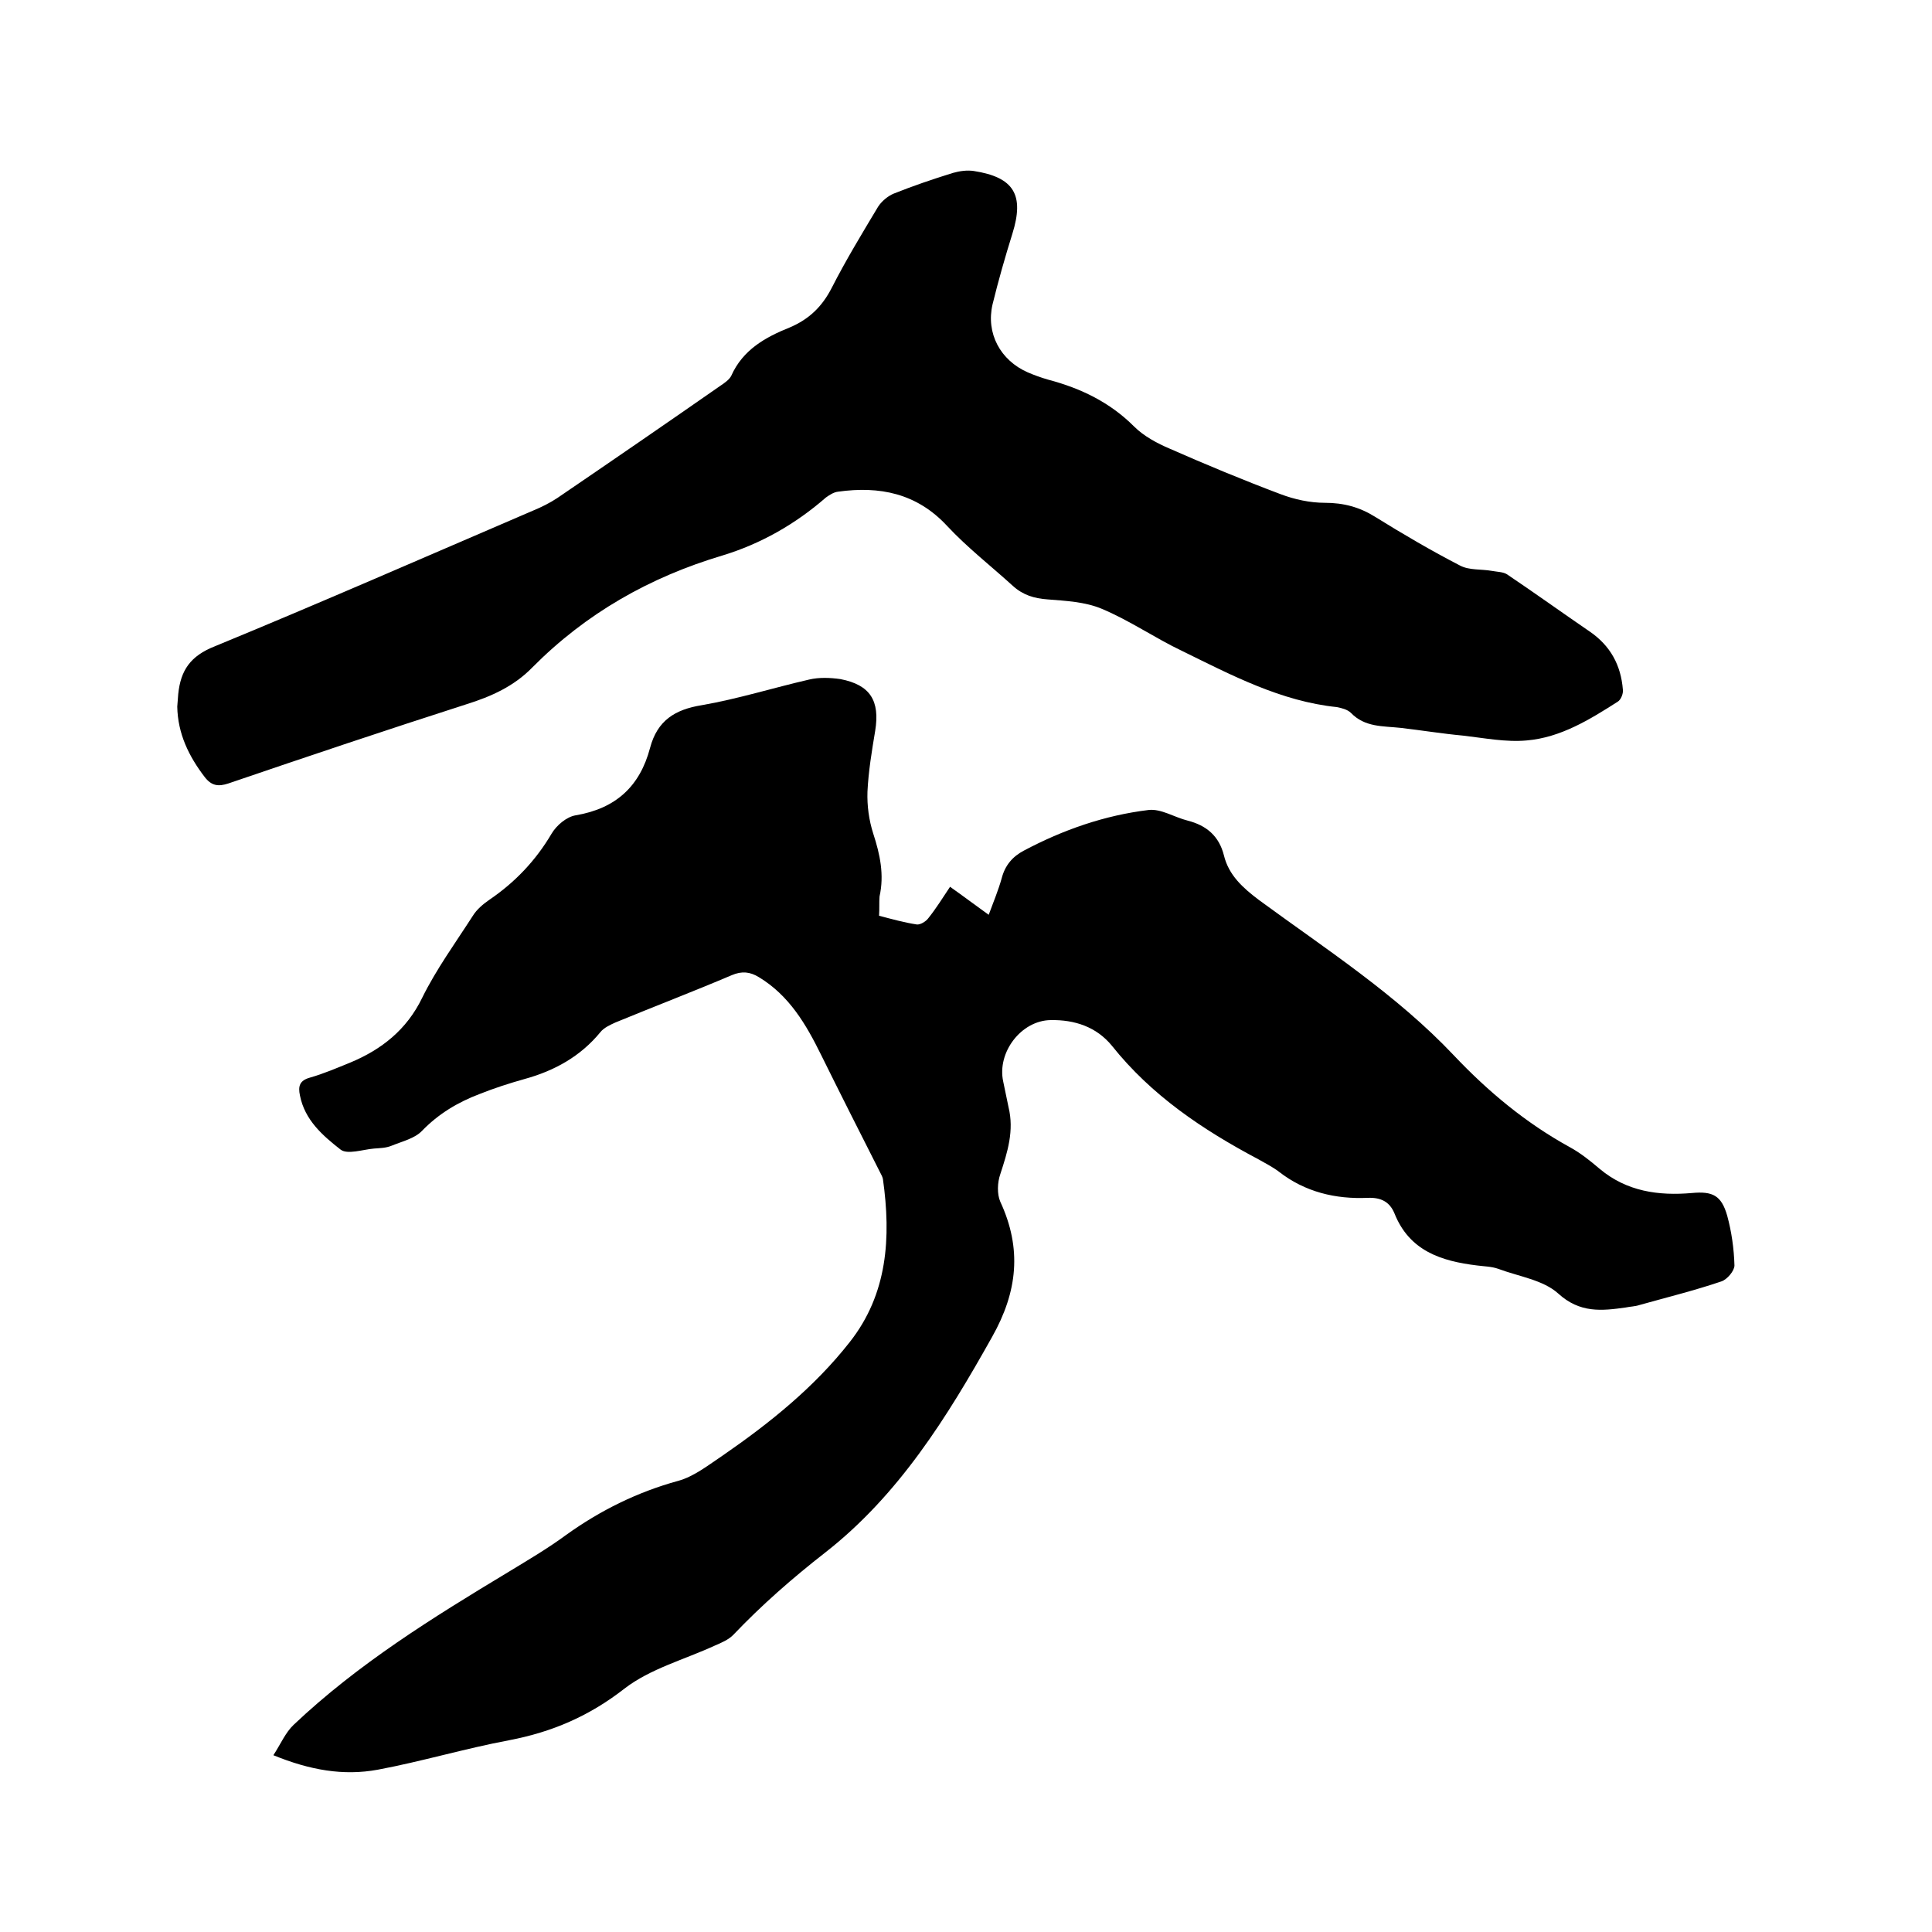 <svg enable-background="new 0 0 400 400" viewBox="0 0 400 400" xmlns="http://www.w3.org/2000/svg"><path d="m182 189.6c2.7.7 5.2 1.4 7.8 1.8.7.1 1.9-.6 2.4-1.3 1.6-2 2.9-4.1 4.5-6.5 2.7 1.9 5.2 3.8 8 5.8 1-2.7 2-5.1 2.7-7.6.7-2.7 2.3-4.5 4.6-5.7 8.1-4.3 16.7-7.3 25.8-8.4 2.6-.3 5.3 1.5 8.1 2.2 3.9 1 6.5 3.2 7.5 7.2 1 4.1 3.9 6.7 7.2 9.2 13.9 10.2 28.5 19.6 40.4 32.2 7.1 7.5 14.9 14 24 19 2.2 1.2 4.2 2.8 6.2 4.5 5.6 4.7 12.2 5.6 19.1 5 4.3-.4 6.1.5 7.3 4.7.9 3.3 1.4 6.8 1.5 10.3 0 1.1-1.5 2.9-2.7 3.3-5.6 1.9-11.3 3.3-17 4.9-.9.3-1.9.3-2.8.5-5 .7-9.5 1.2-14-2.9-3.1-2.8-8.1-3.5-12.4-5.1-1.4-.5-2.9-.5-4.4-.7-7.4-.9-14-3-17.1-10.8-1-2.4-2.8-3.3-5.5-3.2-6.7.3-13-1.2-18.4-5.4-1.3-1-2.9-1.8-4.3-2.6-11.5-6.1-22.1-13.2-30.3-23.5-3.2-3.9-7.7-5.4-12.7-5.3-6.1.1-11.1 6.7-9.8 12.7.4 1.8.7 3.5 1.1 5.3 1.2 4.9-.2 9.3-1.7 13.9-.6 1.7-.7 4.1 0 5.7 4.5 9.7 3.6 18.6-1.7 28-9.3 16.6-19.3 32.7-34.5 44.6-6.8 5.3-13.2 10.9-19.1 17.1-1 1-2.4 1.6-3.8 2.2-6.3 2.9-13.4 4.8-18.7 8.9-7.3 5.7-15 9-23.9 10.7-9.1 1.7-18.1 4.4-27.2 6.1-7.1 1.3-14 .1-21.6-3 1.5-2.3 2.5-4.7 4.2-6.3 13.3-12.6 28.8-22.2 44.4-31.6 4.1-2.5 8.2-4.9 12-7.7 7.1-5.1 14.8-8.9 23.2-11.2 3.3-.9 6.3-3.3 9.3-5.3 9.7-6.7 18.9-14.1 26.2-23.4 7.9-10 8.6-21.7 6.9-33.8-.1-.5-.4-1-.6-1.4-4.1-8.1-8.2-16.2-12.2-24.3-3.1-6.3-6.6-12.3-12.9-16.1-1.8-1.1-3.5-1.3-5.6-.4-8 3.4-16.1 6.5-24.1 9.8-1.1.5-2.4 1.1-3.1 2-4.1 5-9.5 8-15.7 9.7-3.2.9-6.3 1.9-9.3 3.1-4.5 1.7-8.5 4.1-11.9 7.6-1.5 1.6-4.1 2.2-6.3 3.1-1.2.5-2.5.5-3.7.6-2.3.2-5.5 1.3-6.9.2-3.7-2.9-7.4-6.1-8.4-11.2-.4-1.9-.1-3.1 2.1-3.7 2.8-.8 5.6-2 8.3-3.1 6.5-2.7 11.7-6.8 14.9-13.4 2.9-5.9 6.9-11.4 10.5-17 .8-1.3 2.1-2.4 3.4-3.3 5.3-3.6 9.6-8.1 12.9-13.7 1-1.7 3.1-3.5 5-3.8 8.3-1.4 13.3-6 15.4-14 1.5-5.6 5.1-7.9 10.7-8.8 7.5-1.3 14.8-3.6 22.2-5.3 2.1-.5 4.4-.4 6.5-.1 6.2 1.2 8.2 4.5 7.2 10.7-.7 4.2-1.4 8.4-1.6 12.6-.1 2.9.3 5.9 1.2 8.7 1.4 4.3 2.3 8.5 1.3 13-.1 1.2 0 2.5-.1 4z"/><path d="m36.7 146.3c.1-.9.1-1.7.2-2.6.5-4.9 2.5-7.9 7.6-9.9 22.1-9.1 44-18.7 65.9-28.1 1.7-.7 3.5-1.6 5-2.6 11.3-7.7 22.5-15.4 33.7-23.2.9-.6 1.9-1.3 2.3-2.1 2.4-5.4 7.1-8 12.1-10 4-1.7 6.7-4.3 8.7-8.2 2.9-5.7 6.3-11.3 9.6-16.8.7-1.1 2-2.2 3.2-2.7 4-1.6 8.1-3 12.3-4.3 1.4-.4 2.9-.6 4.3-.4 8.4 1.3 10.5 5 8 13-1.5 4.8-2.9 9.7-4.1 14.6-1.4 6 1.6 11.6 7.3 14.1 1.4.6 2.8 1.1 4.2 1.5 6.8 1.8 12.8 4.7 17.8 9.7 2 2 4.8 3.5 7.4 4.6 7.5 3.3 15.2 6.5 22.9 9.4 2.9 1.1 6.1 1.8 9.2 1.8 3.9 0 7.2.9 10.4 2.9 5.8 3.6 11.6 7 17.6 10.1 1.9 1 4.4.7 6.6 1.1 1.1.2 2.3.2 3.1.7 5.8 3.9 11.5 8 17.2 11.9 4.2 2.9 6.4 6.9 6.8 12 .1.8-.4 2.1-1.1 2.5-5.8 3.7-11.8 7.4-18.8 8-4.3.4-8.8-.5-13.2-1-4.3-.4-8.6-1.1-12.9-1.6-3.7-.4-7.4-.1-10.3-3.1-.7-.7-1.9-1-2.9-1.2-11.6-1.2-21.8-6.6-32-11.6-5.7-2.7-11-6.4-16.8-8.8-3.4-1.4-7.3-1.6-11.1-1.9-2.8-.2-5.1-.9-7.2-2.8-4.5-4.1-9.4-7.9-13.6-12.4-6.3-6.8-14-8.3-22.6-7.1-.9.1-1.8.7-2.5 1.2-6.3 5.5-13.5 9.6-21.4 12-15.1 4.5-28.3 12-39.4 23.2-3.8 3.9-8.5 6-13.6 7.6-16.5 5.3-32.9 10.8-49.3 16.4-2.1.7-3.5.5-4.9-1.3-3.3-4.3-5.6-9-5.7-14.6z"/></svg>